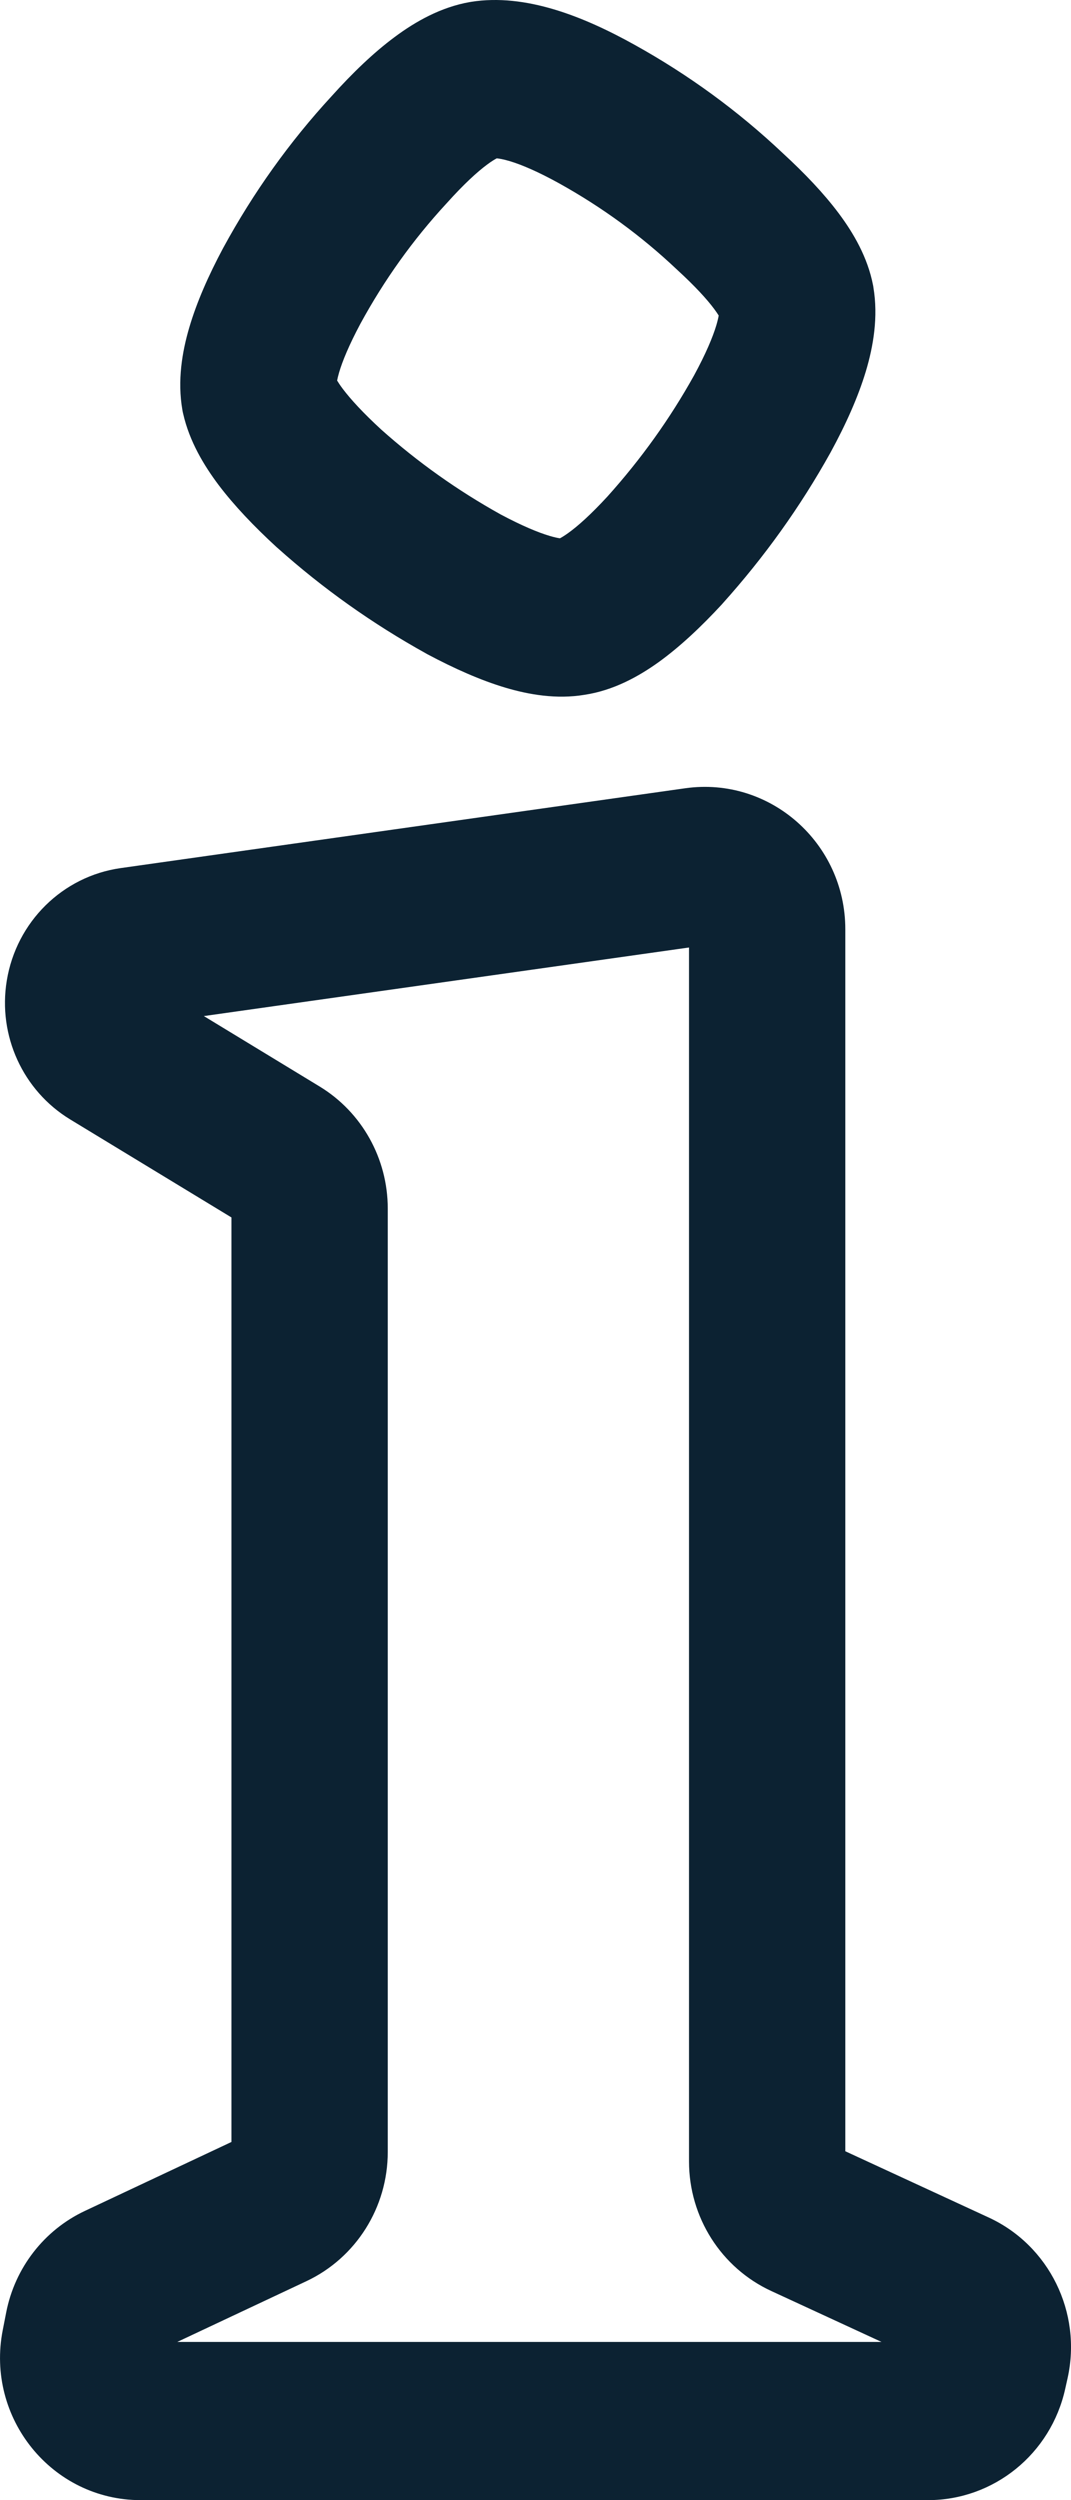 <svg width="18" height="42" viewBox="0 0 18 42" fill="none" xmlns="http://www.w3.org/2000/svg">
<path fill-rule="evenodd" clip-rule="evenodd" d="M8.349 2.66C8.32 2.675 8.267 2.705 8.188 2.764C8.019 2.889 7.794 3.095 7.512 3.409L7.506 3.416L7.5 3.422C6.94 4.029 6.459 4.701 6.057 5.439C5.866 5.797 5.755 6.067 5.699 6.258C5.682 6.316 5.672 6.361 5.666 6.393C5.686 6.426 5.717 6.474 5.763 6.535C5.894 6.708 6.101 6.935 6.408 7.217C7.02 7.763 7.689 8.239 8.416 8.643C8.775 8.834 9.044 8.945 9.236 9.002C9.326 9.029 9.383 9.039 9.411 9.043C9.435 9.03 9.481 9.004 9.549 8.955C9.71 8.84 9.929 8.645 10.209 8.341C10.777 7.709 11.261 7.032 11.664 6.308C11.863 5.942 11.979 5.664 12.039 5.465C12.061 5.39 12.073 5.336 12.079 5.301C12.062 5.274 12.038 5.237 12.002 5.189C11.882 5.028 11.685 4.811 11.384 4.535L11.377 4.528L11.37 4.522C10.778 3.963 10.122 3.483 9.399 3.081C9.041 2.883 8.767 2.767 8.567 2.707C8.455 2.674 8.385 2.663 8.349 2.66ZM7.917 0.031C8.833 -0.115 9.807 0.276 10.662 0.751C11.571 1.255 12.404 1.863 13.155 2.572C13.524 2.911 13.847 3.25 14.098 3.586C14.34 3.91 14.583 4.32 14.674 4.796L14.677 4.811L14.679 4.827C14.762 5.324 14.679 5.814 14.552 6.238C14.421 6.673 14.216 7.129 13.962 7.595L13.956 7.606L13.956 7.606C13.452 8.512 12.848 9.356 12.147 10.136L12.141 10.143L12.136 10.149C11.782 10.532 11.426 10.866 11.07 11.123C10.734 11.364 10.311 11.599 9.825 11.672C9.352 11.751 8.887 11.669 8.493 11.552C8.077 11.428 7.637 11.232 7.182 10.99L7.173 10.985L7.163 10.979C6.261 10.479 5.426 9.887 4.662 9.203L4.655 9.197L4.648 9.191C4.267 8.841 3.936 8.493 3.676 8.15C3.427 7.819 3.184 7.415 3.079 6.953L3.071 6.919L3.065 6.885C2.98 6.395 3.06 5.912 3.182 5.499C3.307 5.074 3.504 4.628 3.748 4.171L3.753 4.162L3.753 4.162C4.258 3.234 4.865 2.384 5.574 1.615C5.926 1.224 6.28 0.883 6.637 0.619C6.984 0.361 7.411 0.119 7.899 0.034L7.908 0.033L7.917 0.031ZM11.58 15.917L3.426 17.069L5.37 18.251C6.082 18.683 6.517 19.462 6.517 20.302V36.152C6.517 37.083 5.983 37.93 5.149 38.322L2.98 39.342H14.815L12.963 38.487C12.12 38.098 11.58 37.248 11.58 36.31V15.917ZM11.516 13.242C12.937 13.041 14.207 14.159 14.207 15.611V36.139L16.617 37.252C17.633 37.721 18.187 38.847 17.943 39.95L17.903 40.129C17.662 41.223 16.703 42 15.596 42H2.365C0.875 42 -0.243 40.623 0.046 39.144L0.104 38.847C0.25 38.097 0.742 37.463 1.427 37.141L3.89 35.983V20.452L1.179 18.805C0.385 18.322 -0.038 17.398 0.114 16.473C0.275 15.487 1.051 14.721 2.029 14.583L11.516 13.242Z" fill="#0C2232"/>
</svg>
